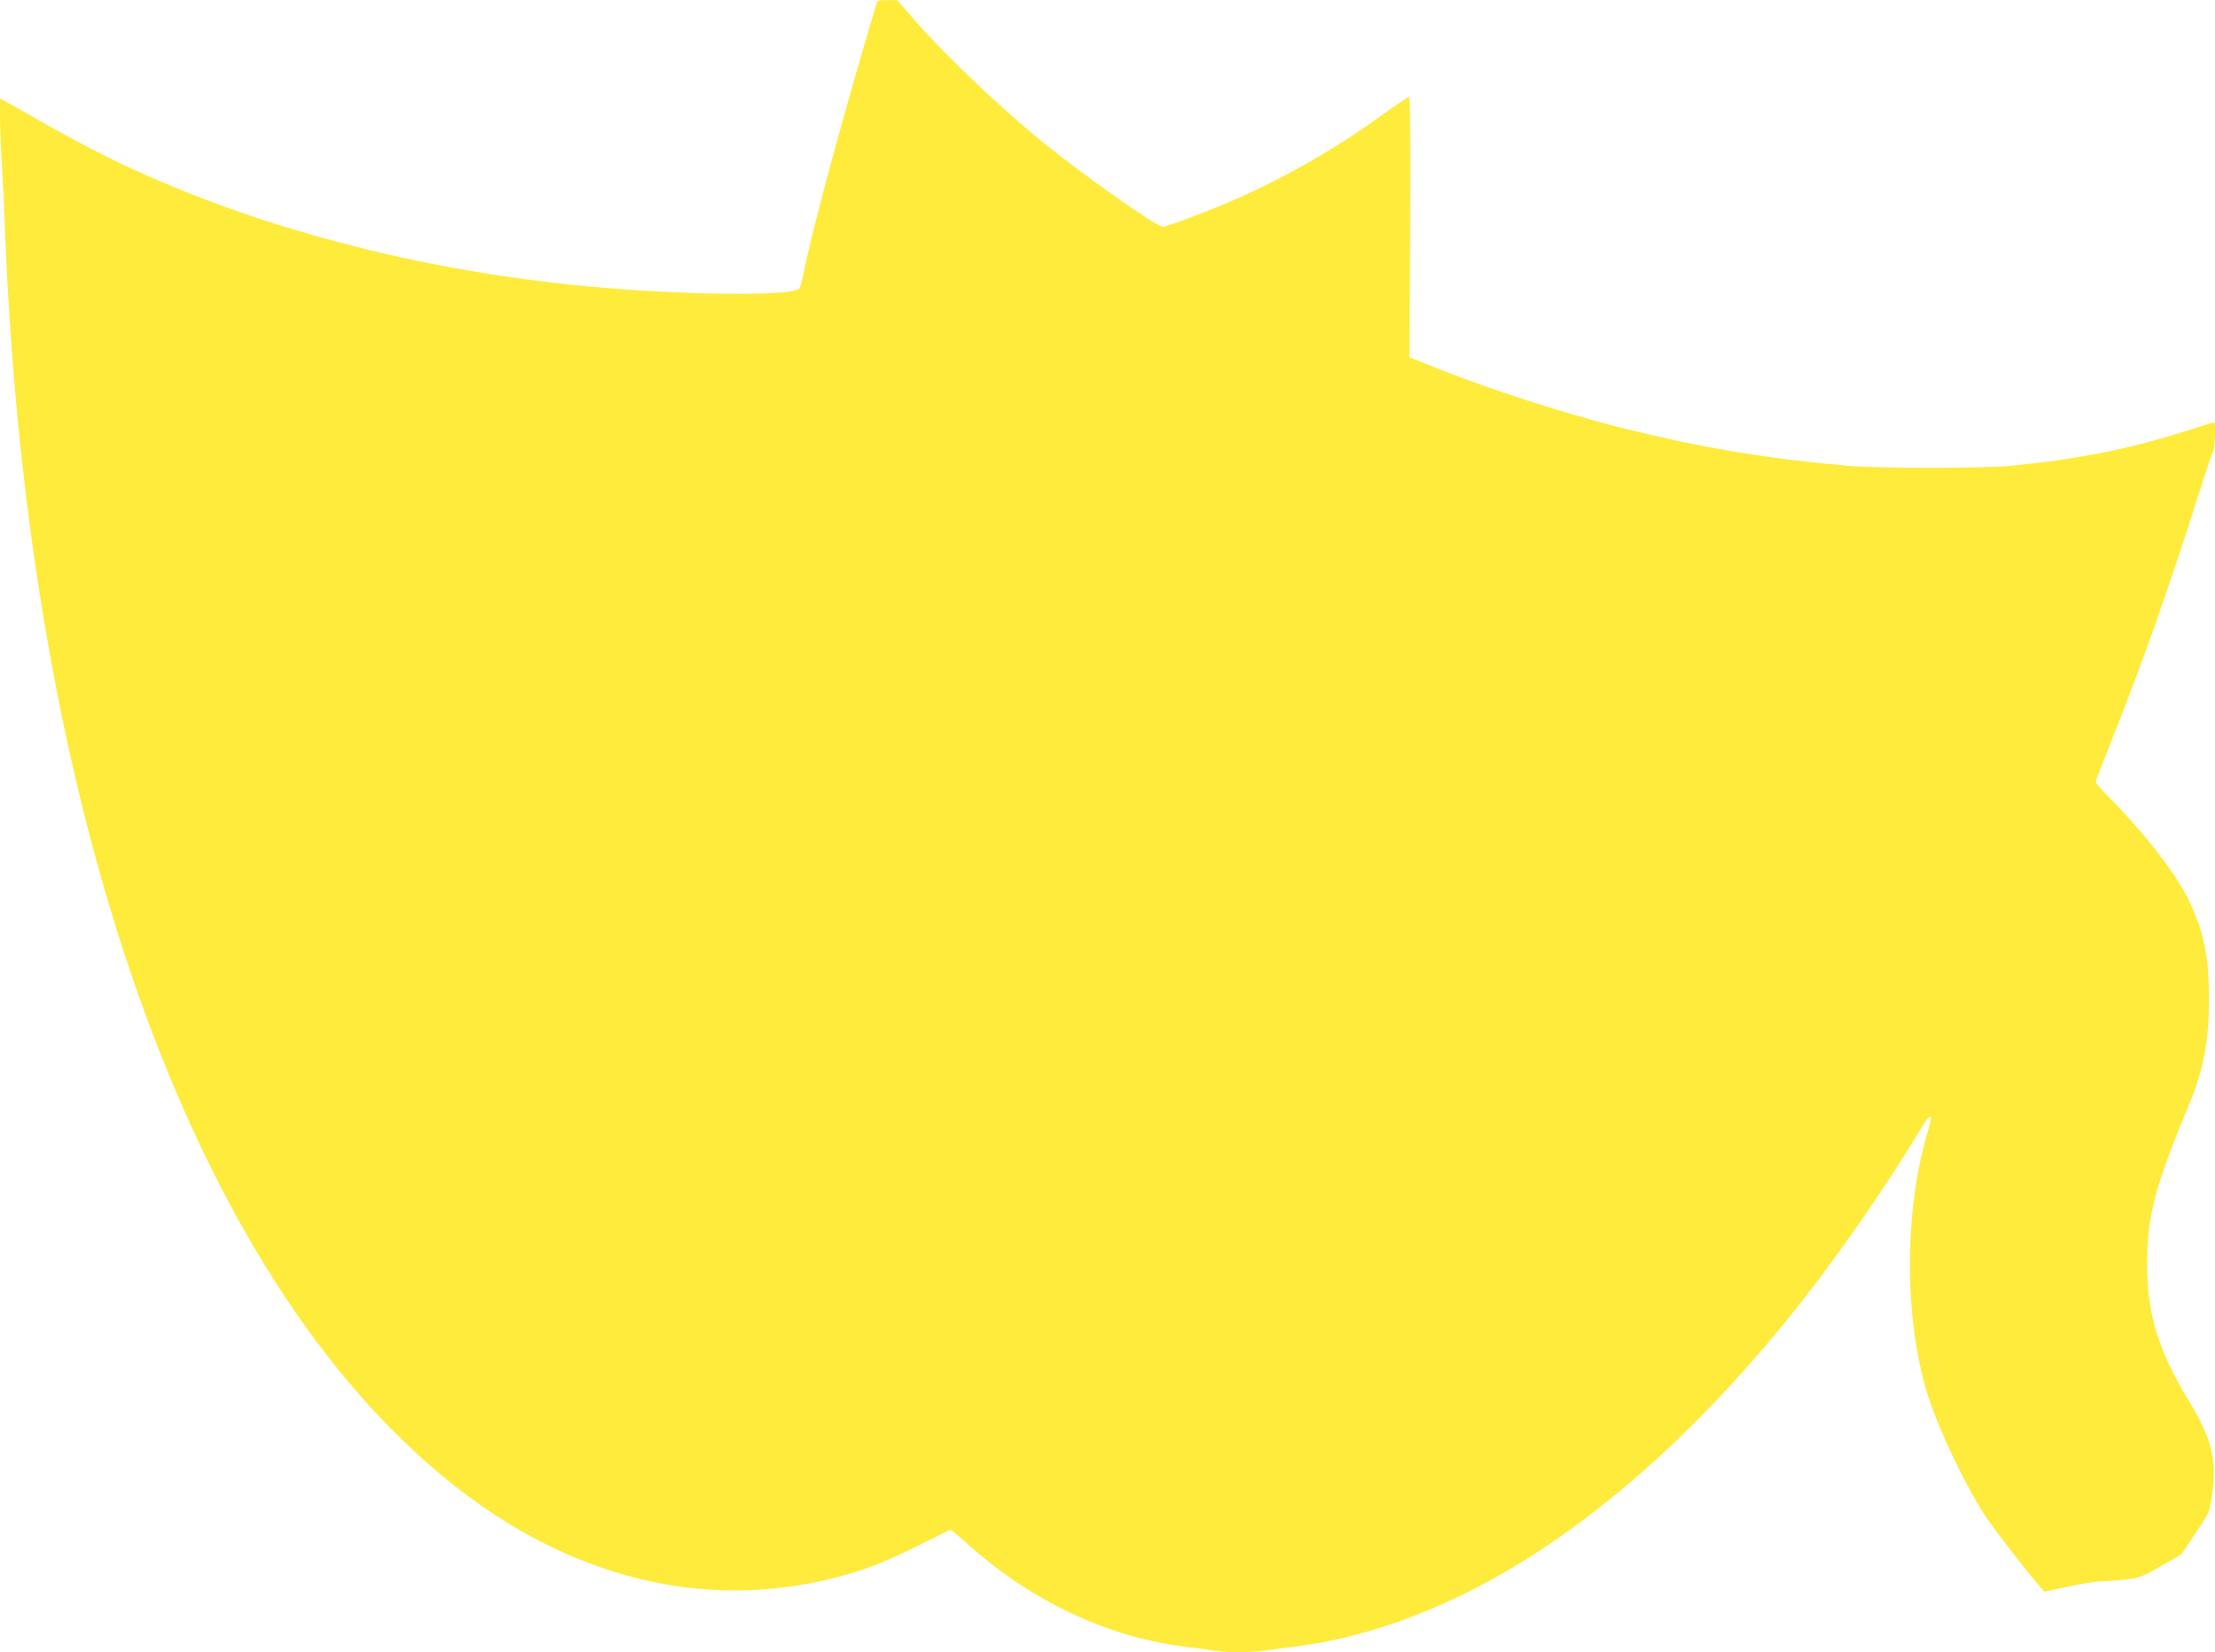 <?xml version="1.0" standalone="no"?>
<!DOCTYPE svg PUBLIC "-//W3C//DTD SVG 20010904//EN"
 "http://www.w3.org/TR/2001/REC-SVG-20010904/DTD/svg10.dtd">
<svg version="1.0" xmlns="http://www.w3.org/2000/svg"
 width="1280pt" height="955pt" viewBox="0 0 1280 955"
 preserveAspectRatio="xMidYMid meet">
<g transform="translate(0,955) scale(0.1,-0.1)"
fill="#ffeb3b" stroke="none">
<path d="M5066 9533 c-195 -653 -379 -1334 -426 -1580 -7 -35 -18 -67 -24 -72
-59 -48 -770 -35 -1331 25 -968 103 -1896 359 -2660 734 -99 49 -279 145 -399
214 -121 69 -221 126 -223 126 -7 0 -3 -220 7 -365 5 -82 14 -271 20 -420 135
-3360 1081 -6014 2570 -7212 690 -554 1467 -747 2227 -552 165 42 286 89 483
187 96 48 178 88 181 90 3 1 42 -30 85 -69 377 -342 821 -553 1284 -609 52 -6
122 -15 156 -21 78 -12 204 -12 296 1 40 5 127 17 193 25 379 51 777 192 1165
413 618 352 1238 922 1802 1657 196 256 437 607 592 862 101 167 114 171 71
23 -133 -451 -130 -1080 7 -1510 59 -184 194 -472 312 -665 51 -84 349 -465
362 -465 2 0 65 14 139 30 74 16 160 30 192 30 31 0 95 5 142 11 79 10 96 17
201 78 l115 66 81 120 c76 112 82 124 94 200 35 216 6 342 -131 568 -178 292
-242 504 -241 797 1 275 45 441 241 913 85 204 116 367 116 612 0 237 -26 374
-106 550 -70 156 -255 398 -465 610 -46 47 -84 90 -84 95 0 5 41 112 91 236
177 443 347 925 510 1444 39 124 75 229 80 235 8 8 13 165 5 165 -1 0 -74 -22
-160 -50 -330 -105 -626 -164 -1011 -202 -170 -16 -786 -16 -965 1 -477 44
-841 106 -1285 217 -330 83 -759 221 -1060 341 l-170 68 4 753 c2 522 0 752
-7 752 -6 0 -81 -51 -167 -113 -254 -184 -547 -352 -840 -481 -148 -65 -390
-156 -416 -156 -37 0 -455 295 -694 489 -249 203 -564 503 -740 705 l-100 115
-57 0 c-46 1 -58 -2 -62 -16z"/>
</g>
</svg>
